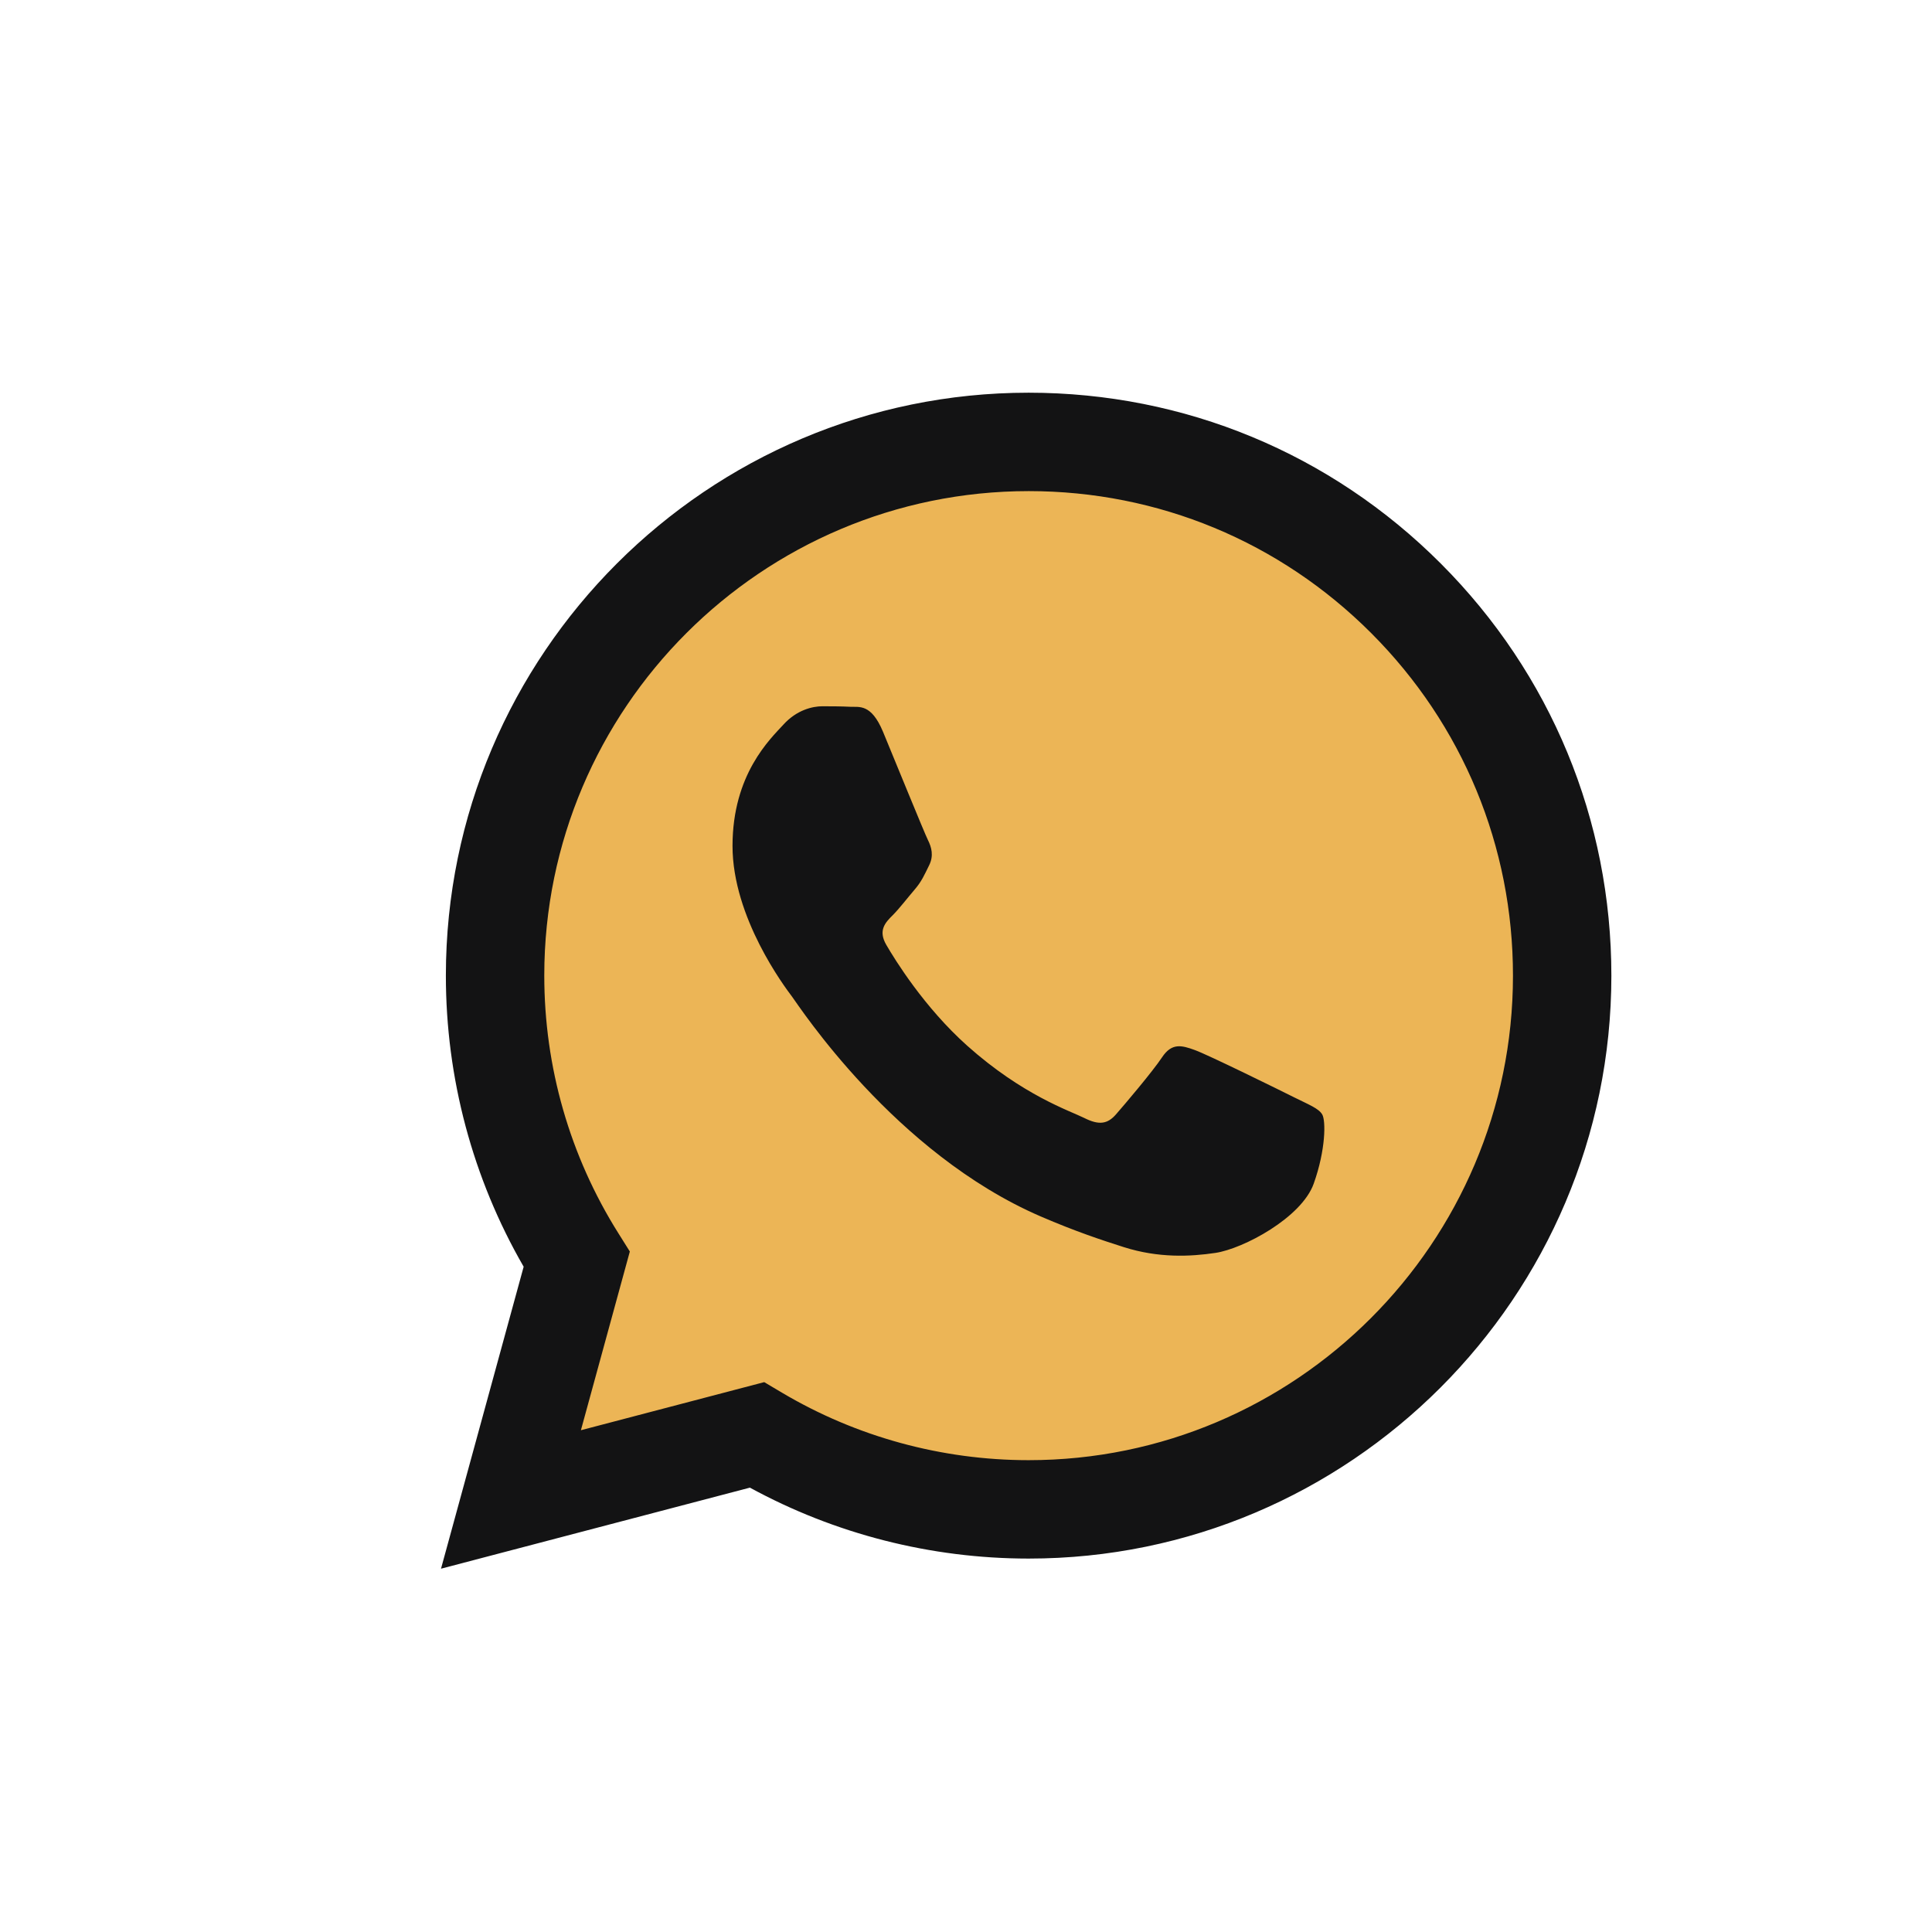 <?xml version="1.0" encoding="UTF-8"?> <svg xmlns="http://www.w3.org/2000/svg" width="46" height="46" viewBox="0 0 46 46" fill="none"> <path d="M24.432 35.948C31.427 35.948 37.098 30.277 37.098 23.282C37.098 16.286 31.427 10.615 24.432 10.615C17.437 10.615 11.766 16.286 11.766 23.282C11.766 26.343 12.175 28.058 13.982 30.248L12.589 35.125L17.465 33.731C19.593 35.35 21.552 35.948 24.432 35.948Z" fill="#ECB556"></path> <path fill-rule="evenodd" clip-rule="evenodd" d="M34.306 13.419C31.686 10.796 28.203 9.351 24.491 9.35C16.844 9.35 10.619 15.573 10.616 23.224C10.615 25.669 11.254 28.056 12.468 30.16L10.5 37.35L17.855 35.42C19.882 36.526 22.163 37.108 24.486 37.109H24.491C32.138 37.109 38.363 30.884 38.366 23.234C38.367 19.527 36.925 16.041 34.306 13.419ZM24.491 34.766H24.487C22.417 34.765 20.388 34.209 18.617 33.158L18.196 32.908L13.831 34.053L14.996 29.798L14.722 29.361C13.568 27.525 12.958 25.403 12.959 23.224C12.961 16.866 18.135 11.693 24.496 11.693C27.576 11.694 30.472 12.895 32.649 15.075C34.826 17.255 36.025 20.152 36.023 23.234C36.021 29.592 30.848 34.766 24.491 34.766ZM30.817 26.129C30.47 25.955 28.766 25.116 28.448 25.001C28.13 24.885 27.899 24.827 27.668 25.174C27.437 25.521 26.773 26.302 26.57 26.534C26.368 26.765 26.166 26.794 25.819 26.62C25.472 26.447 24.355 26.081 23.031 24.9C22.001 23.98 21.305 22.845 21.103 22.498C20.9 22.151 21.081 21.963 21.255 21.791C21.411 21.635 21.601 21.386 21.775 21.183C21.948 20.981 22.006 20.836 22.121 20.605C22.237 20.373 22.179 20.171 22.092 19.997C22.006 19.824 21.312 18.117 21.024 17.423C20.742 16.747 20.456 16.839 20.244 16.828C20.042 16.818 19.81 16.816 19.579 16.816C19.348 16.816 18.972 16.902 18.655 17.25C18.337 17.597 17.441 18.435 17.441 20.142C17.441 21.848 18.683 23.497 18.857 23.728C19.03 23.959 21.302 27.461 24.779 28.963C25.606 29.32 26.252 29.533 26.756 29.693C27.586 29.957 28.342 29.92 28.939 29.831C29.605 29.731 30.99 28.992 31.279 28.182C31.568 27.372 31.568 26.678 31.481 26.534C31.395 26.389 31.164 26.302 30.817 26.129Z" fill="#131314"></path> </svg> 